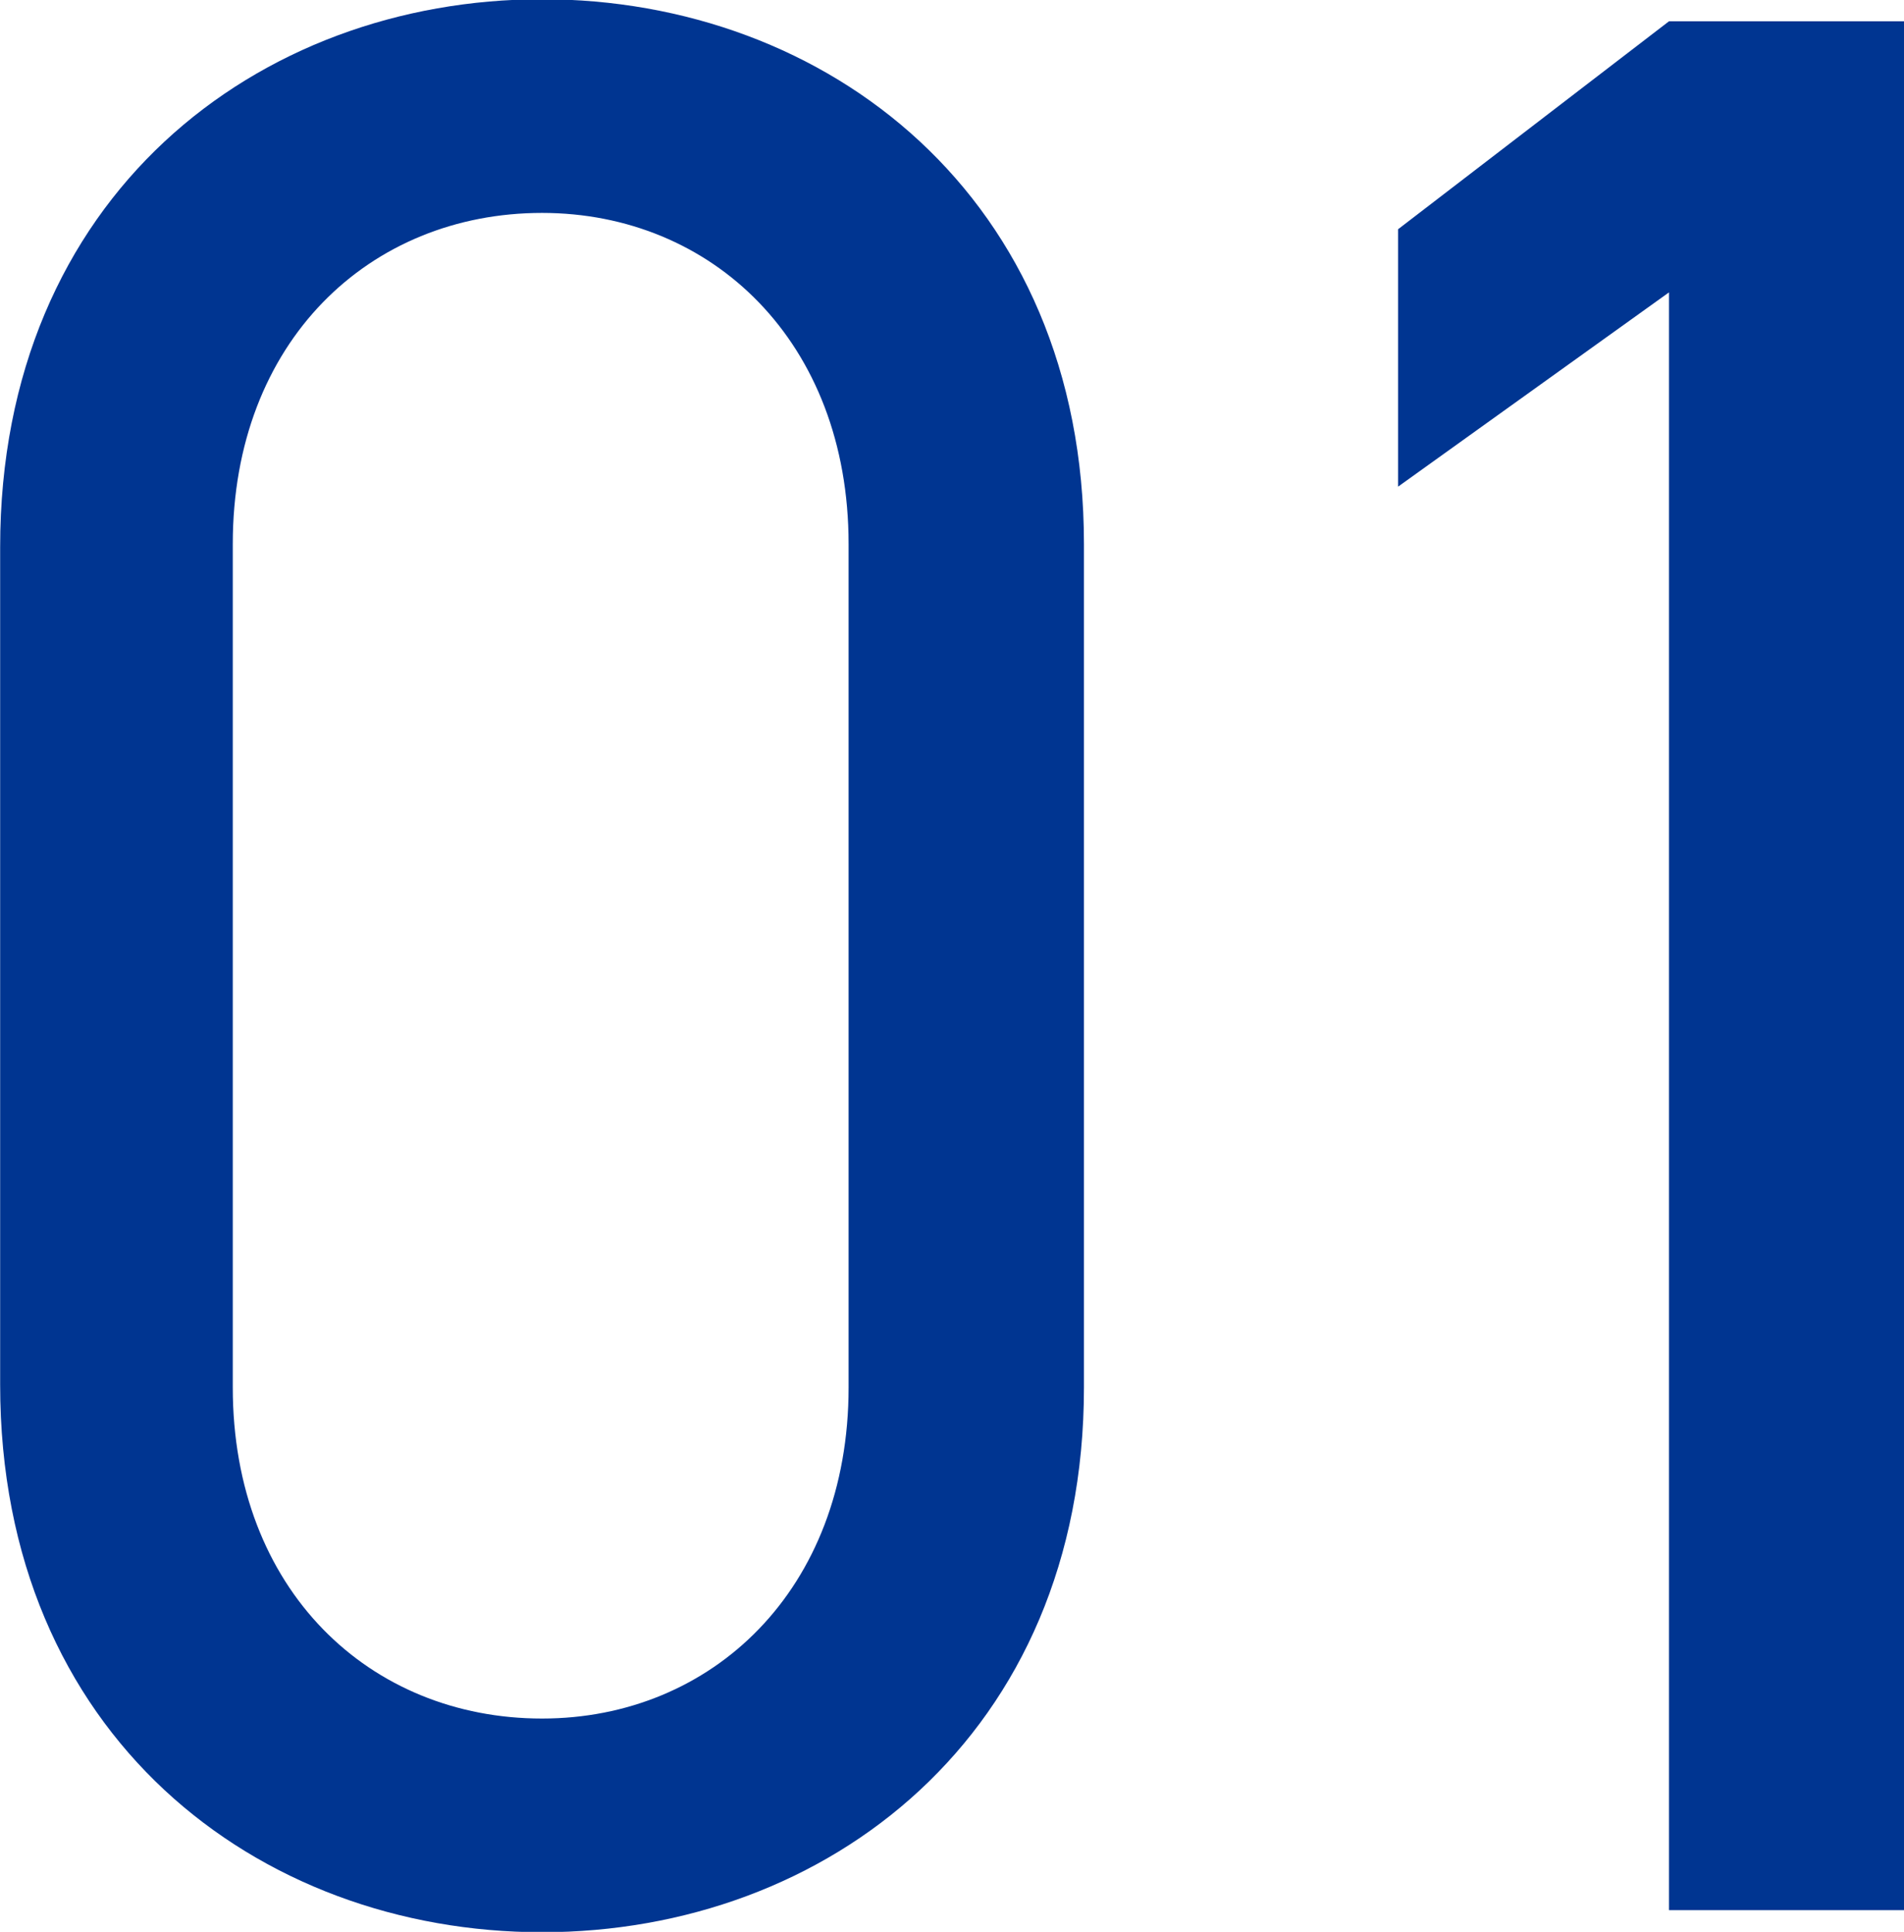 <svg xmlns="http://www.w3.org/2000/svg" width="50.093" height="50.81" viewBox="0 0 50.093 50.81">
  <defs>
    <style>
      .cls-1 {
        fill: #003591;
        fill-rule: evenodd;
      }
    </style>
  </defs>
  <path id="point-number01.svg" class="cls-1" d="M586.487,1977.28c0-9.14-6.768-14.33-14.257-14.33s-14.257,5.19-14.257,14.41v22.03c0,9.22,6.768,14.4,14.257,14.4s14.257-5.18,14.257-14.33v-22.18Zm-6.192,0v22.18c0,5.33-3.6,8.71-8.065,8.71-4.536,0-8.137-3.38-8.137-8.71v-22.18c0-5.33,3.6-8.71,8.137-8.71C576.694,1968.57,580.295,1971.95,580.295,1977.28Zm27.777-13.75h-6.193l-7.128,5.47v6.77l7.128-5.11v42.55h6.193v-49.68Z" transform="translate(-557.969 -1962.97)"/>
</svg>
